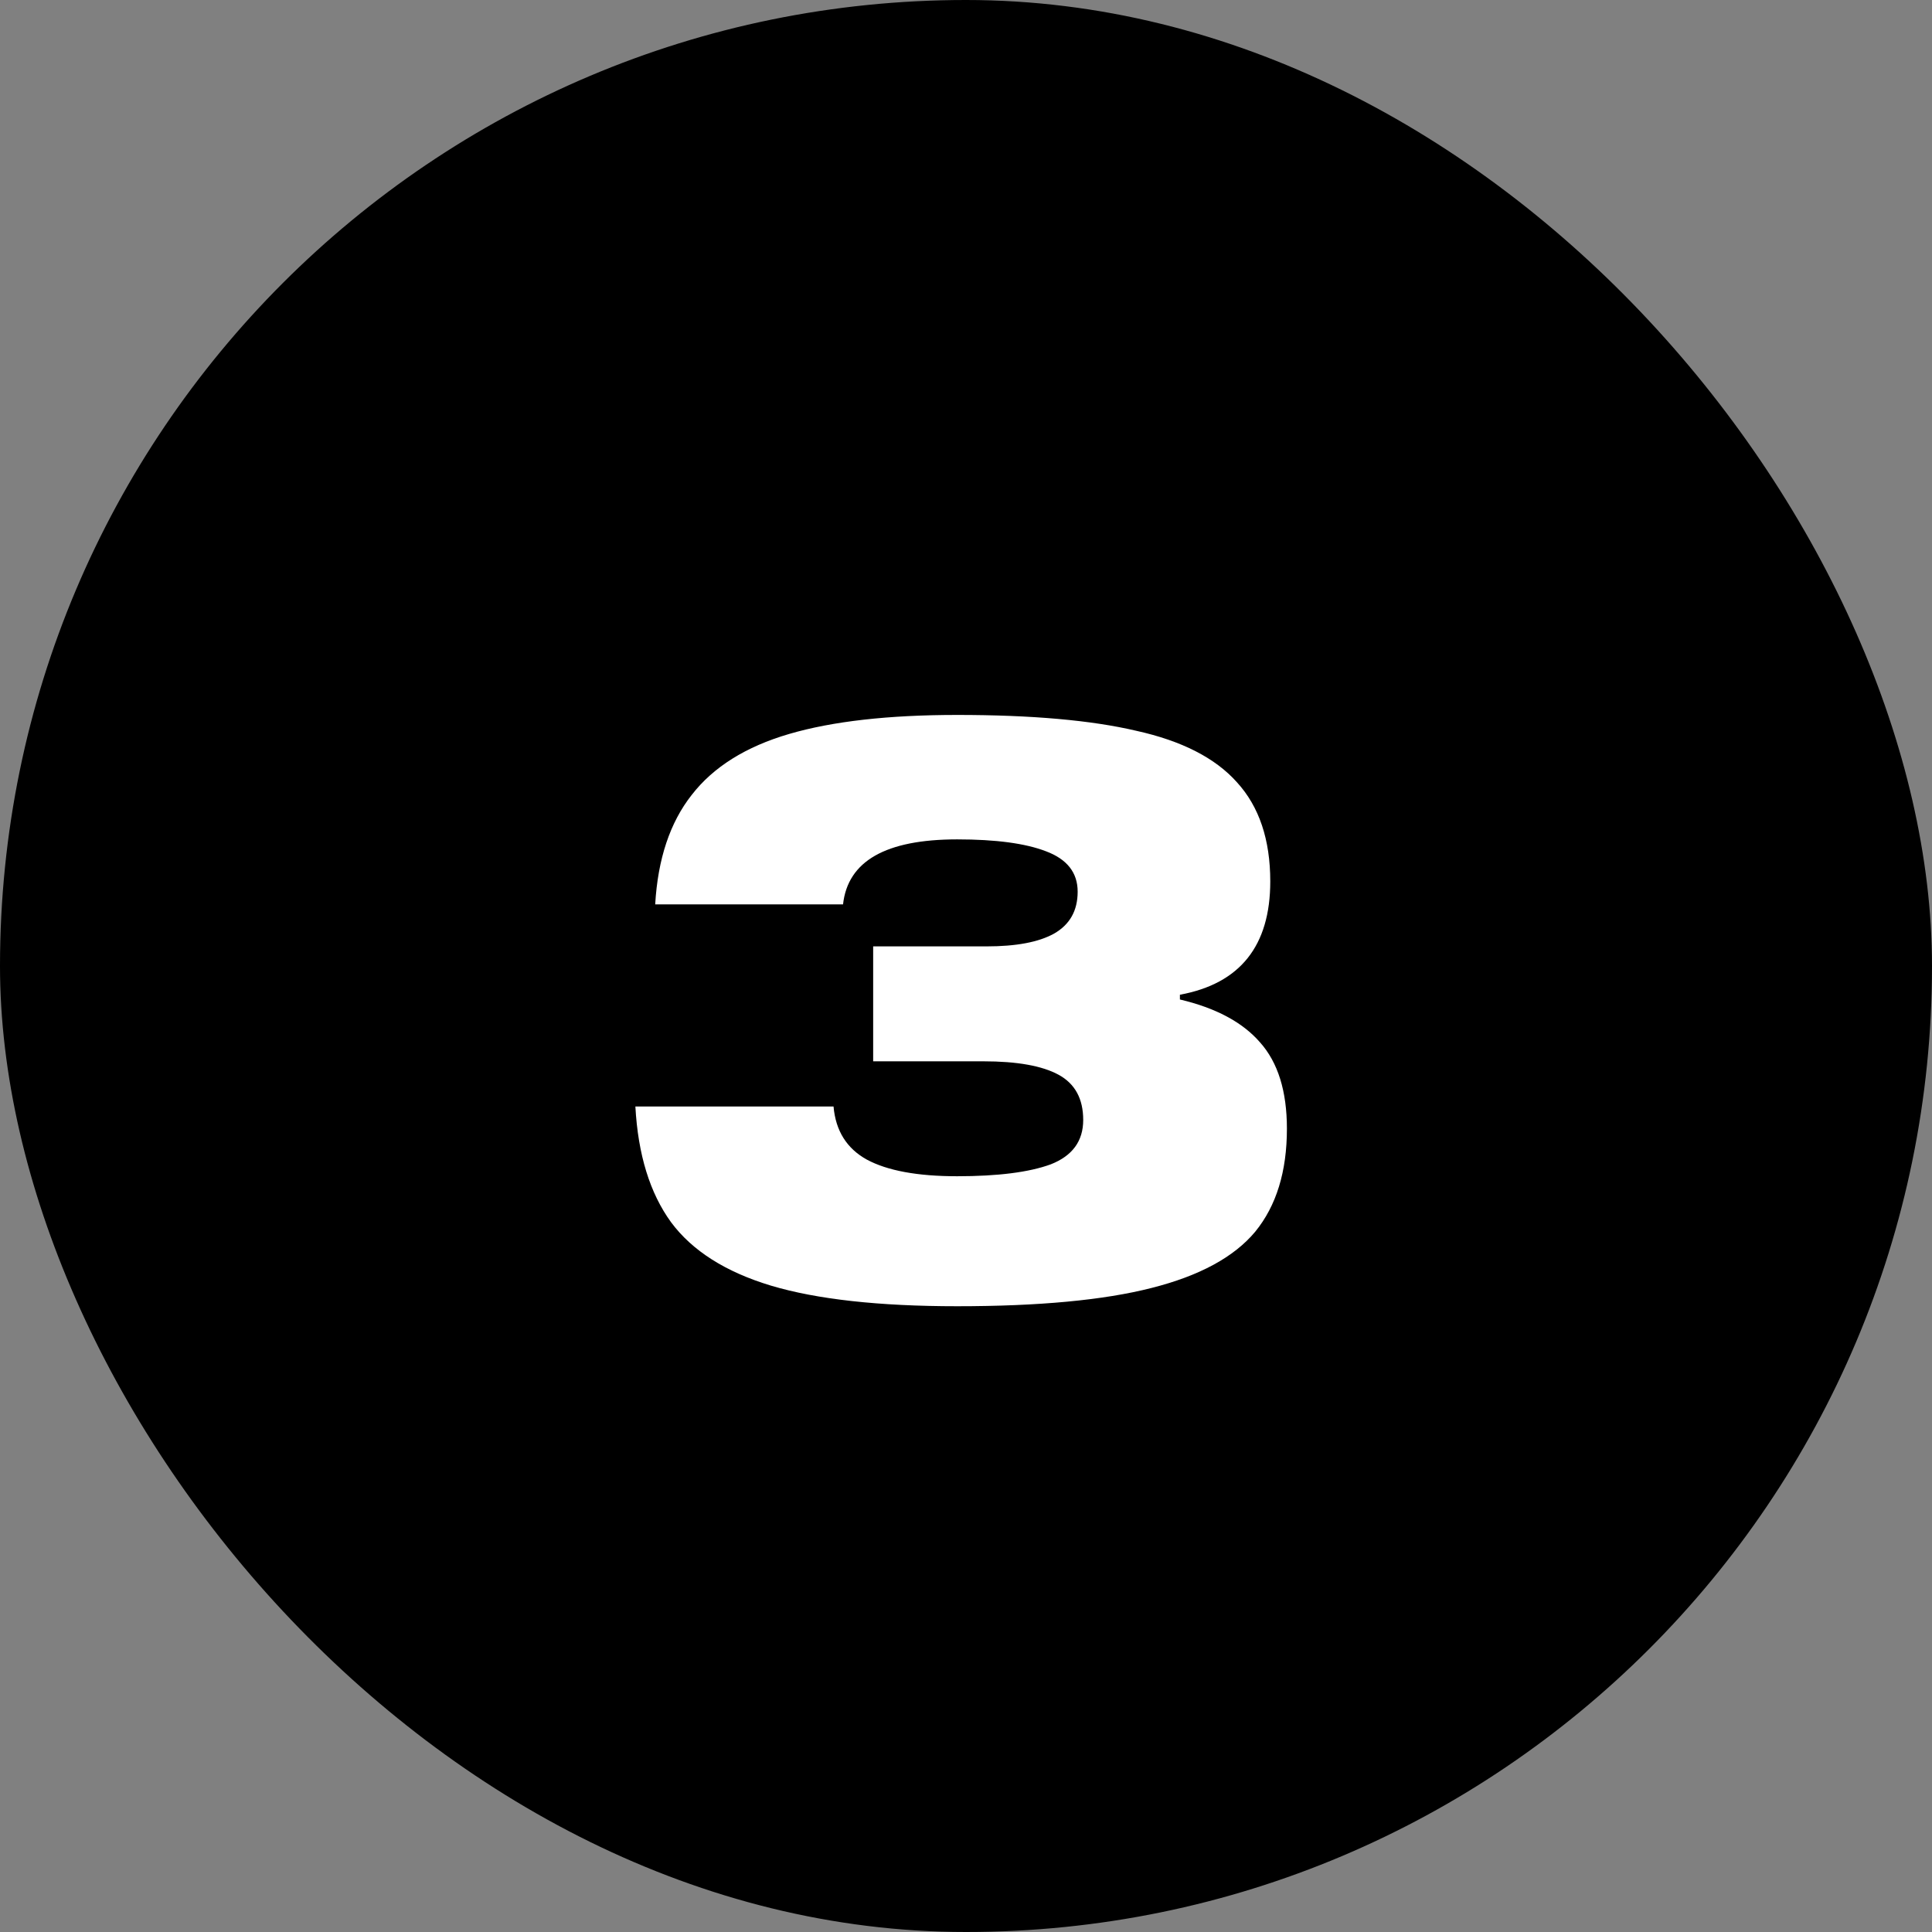 <svg width="39" height="39" viewBox="0 0 39 39" fill="none" xmlns="http://www.w3.org/2000/svg">
<rect x="0" y="0" width="39" height="39" fill="#808080" stroke="none"/>
<rect width="39" height="39" rx="19.5" fill="black"/>
<path d="M23.818 20.176C24.543 20.347 25.082 20.635 25.434 21.04C25.797 21.445 25.978 22.027 25.978 22.784C25.978 23.648 25.765 24.341 25.338 24.864C24.911 25.376 24.213 25.755 23.242 26C22.282 26.245 20.975 26.368 19.322 26.368C17.743 26.368 16.49 26.229 15.562 25.952C14.645 25.675 13.973 25.248 13.546 24.672C13.119 24.085 12.879 23.307 12.826 22.336H16.826C16.869 22.827 17.093 23.184 17.498 23.408C17.914 23.632 18.522 23.744 19.322 23.744C20.143 23.744 20.773 23.664 21.21 23.504C21.647 23.333 21.866 23.035 21.866 22.608C21.866 22.181 21.701 21.877 21.37 21.696C21.039 21.515 20.533 21.424 19.85 21.424H17.626V19.104H19.914C20.511 19.104 20.965 19.019 21.274 18.848C21.594 18.667 21.754 18.384 21.754 18C21.754 17.616 21.541 17.344 21.114 17.184C20.698 17.024 20.101 16.944 19.322 16.944C17.882 16.944 17.114 17.381 17.018 18.256H13.226C13.279 17.339 13.525 16.603 13.962 16.048C14.399 15.483 15.055 15.072 15.93 14.816C16.805 14.56 17.935 14.432 19.322 14.432C20.826 14.432 22.031 14.539 22.938 14.752C23.855 14.955 24.533 15.301 24.97 15.792C25.418 16.283 25.642 16.949 25.642 17.792C25.642 19.093 25.034 19.856 23.818 20.08V20.176Z" fill="white"/>
</svg>
